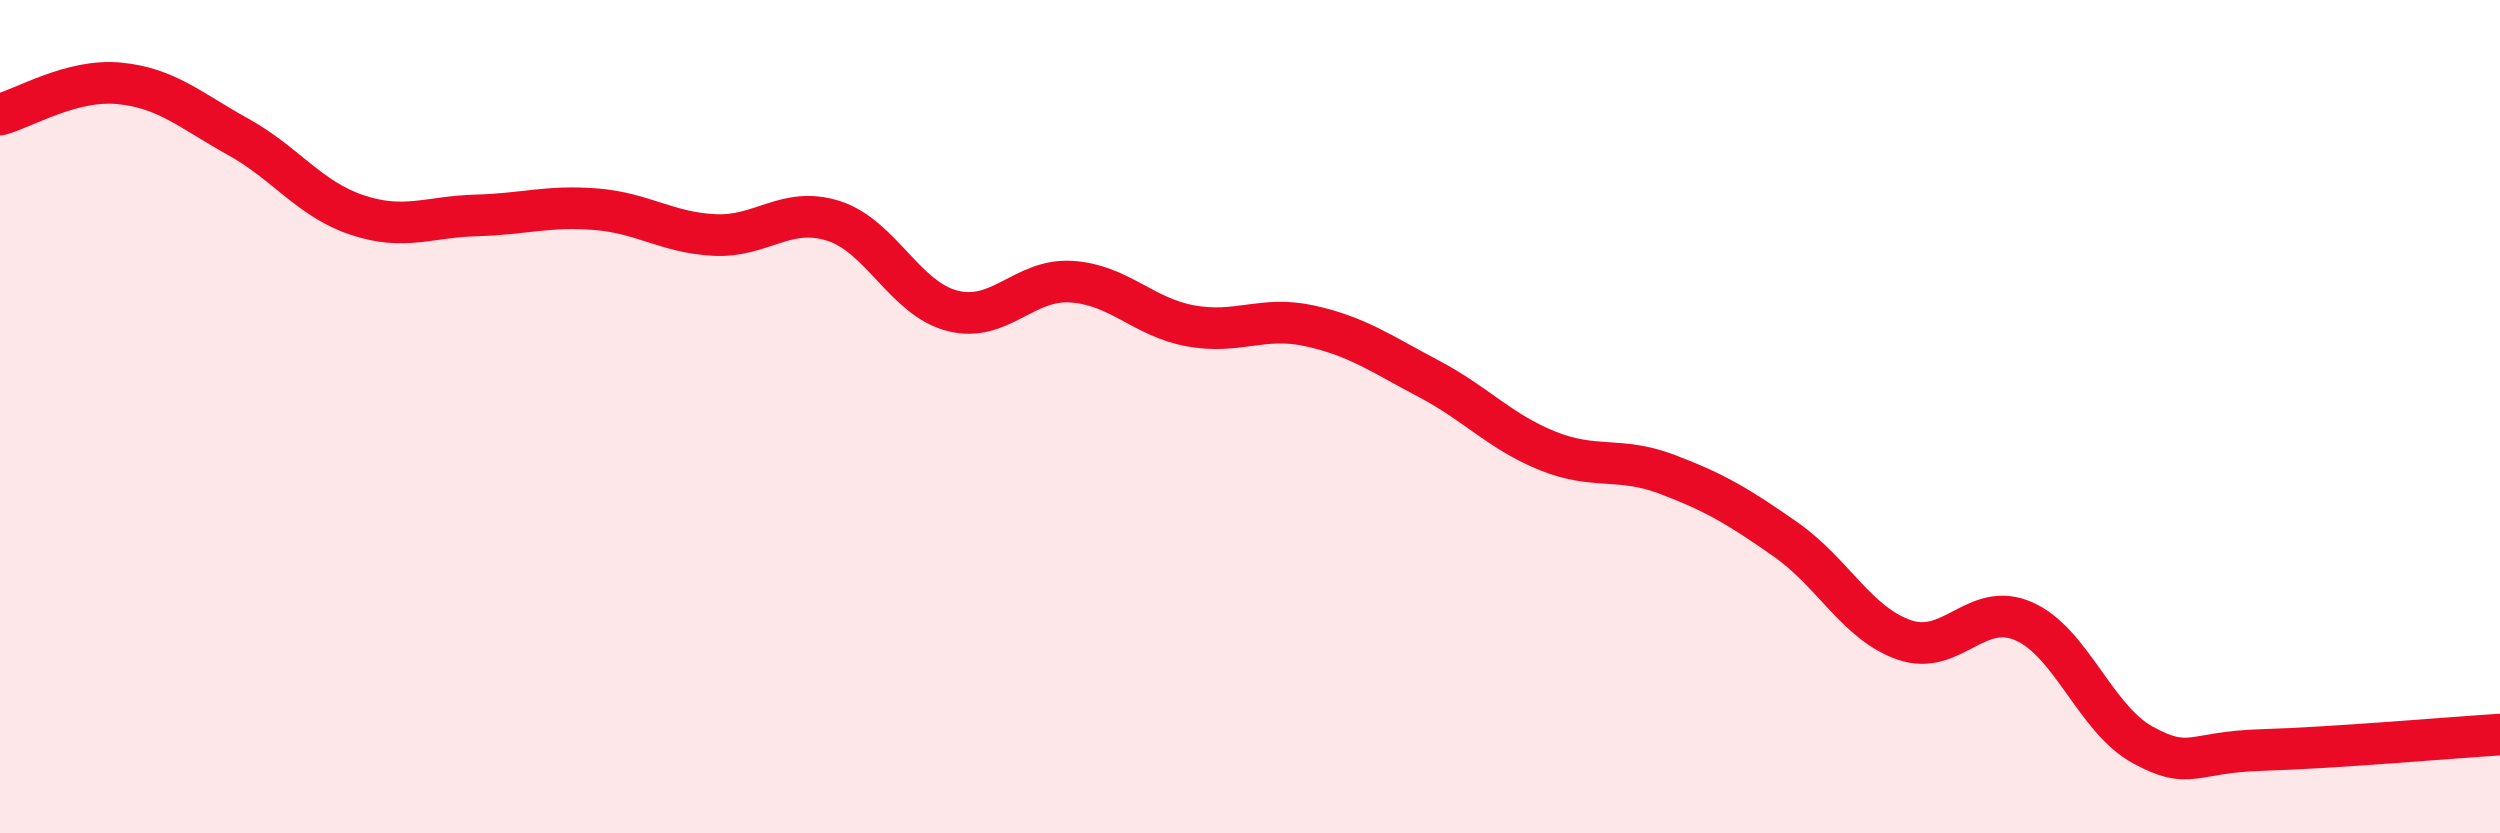 
    <svg width="60" height="20" viewBox="0 0 60 20" xmlns="http://www.w3.org/2000/svg">
      <path
        d="M 0,2.75 C 0.57,2.6 1.72,1.89 2.86,2 C 4,2.11 4.57,2.65 5.71,3.28 C 6.85,3.91 7.43,4.78 8.57,5.16 C 9.71,5.54 10.29,5.2 11.43,5.17 C 12.57,5.14 13.15,4.93 14.29,5.02 C 15.43,5.11 16,5.58 17.14,5.64 C 18.28,5.7 18.86,4.94 20,5.3 C 21.14,5.66 21.72,7.17 22.86,7.46 C 24,7.75 24.57,6.69 25.71,6.76 C 26.85,6.83 27.43,7.61 28.57,7.82 C 29.71,8.03 30.29,7.57 31.43,7.82 C 32.57,8.07 33.15,8.49 34.29,9.09 C 35.43,9.69 36,10.36 37.14,10.82 C 38.28,11.28 38.86,10.95 40,11.38 C 41.14,11.81 41.72,12.15 42.86,12.95 C 44,13.75 44.57,14.97 45.71,15.36 C 46.85,15.75 47.43,14.41 48.57,14.91 C 49.71,15.41 50.29,17.26 51.43,17.88 C 52.57,18.5 52.58,18.05 54.29,18 C 56,17.95 58.86,17.7 60,17.63L60 20L0 20Z"
        fill="#EB0A25"
        opacity="0.1"
        stroke-linecap="round"
        stroke-linejoin="round"
      />
      <path
        d="M 0,2.75 C 0.57,2.6 1.72,1.89 2.86,2 C 4,2.11 4.57,2.65 5.71,3.28 C 6.85,3.91 7.43,4.78 8.57,5.16 C 9.71,5.54 10.29,5.2 11.43,5.17 C 12.57,5.14 13.15,4.93 14.29,5.02 C 15.43,5.11 16,5.58 17.14,5.64 C 18.28,5.7 18.86,4.94 20,5.3 C 21.14,5.66 21.72,7.17 22.86,7.46 C 24,7.75 24.57,6.69 25.71,6.76 C 26.85,6.83 27.43,7.61 28.57,7.82 C 29.71,8.03 30.29,7.57 31.43,7.82 C 32.57,8.07 33.15,8.49 34.29,9.09 C 35.43,9.69 36,10.36 37.14,10.82 C 38.28,11.28 38.86,10.95 40,11.38 C 41.14,11.81 41.72,12.15 42.86,12.95 C 44,13.75 44.57,14.97 45.71,15.36 C 46.85,15.75 47.43,14.41 48.57,14.91 C 49.71,15.41 50.29,17.26 51.43,17.88 C 52.57,18.5 52.58,18.05 54.29,18 C 56,17.95 58.86,17.7 60,17.63"
        stroke="#EB0A25"
        stroke-width="1"
        fill="none"
        stroke-linecap="round"
        stroke-linejoin="round"
      />
    </svg>
  